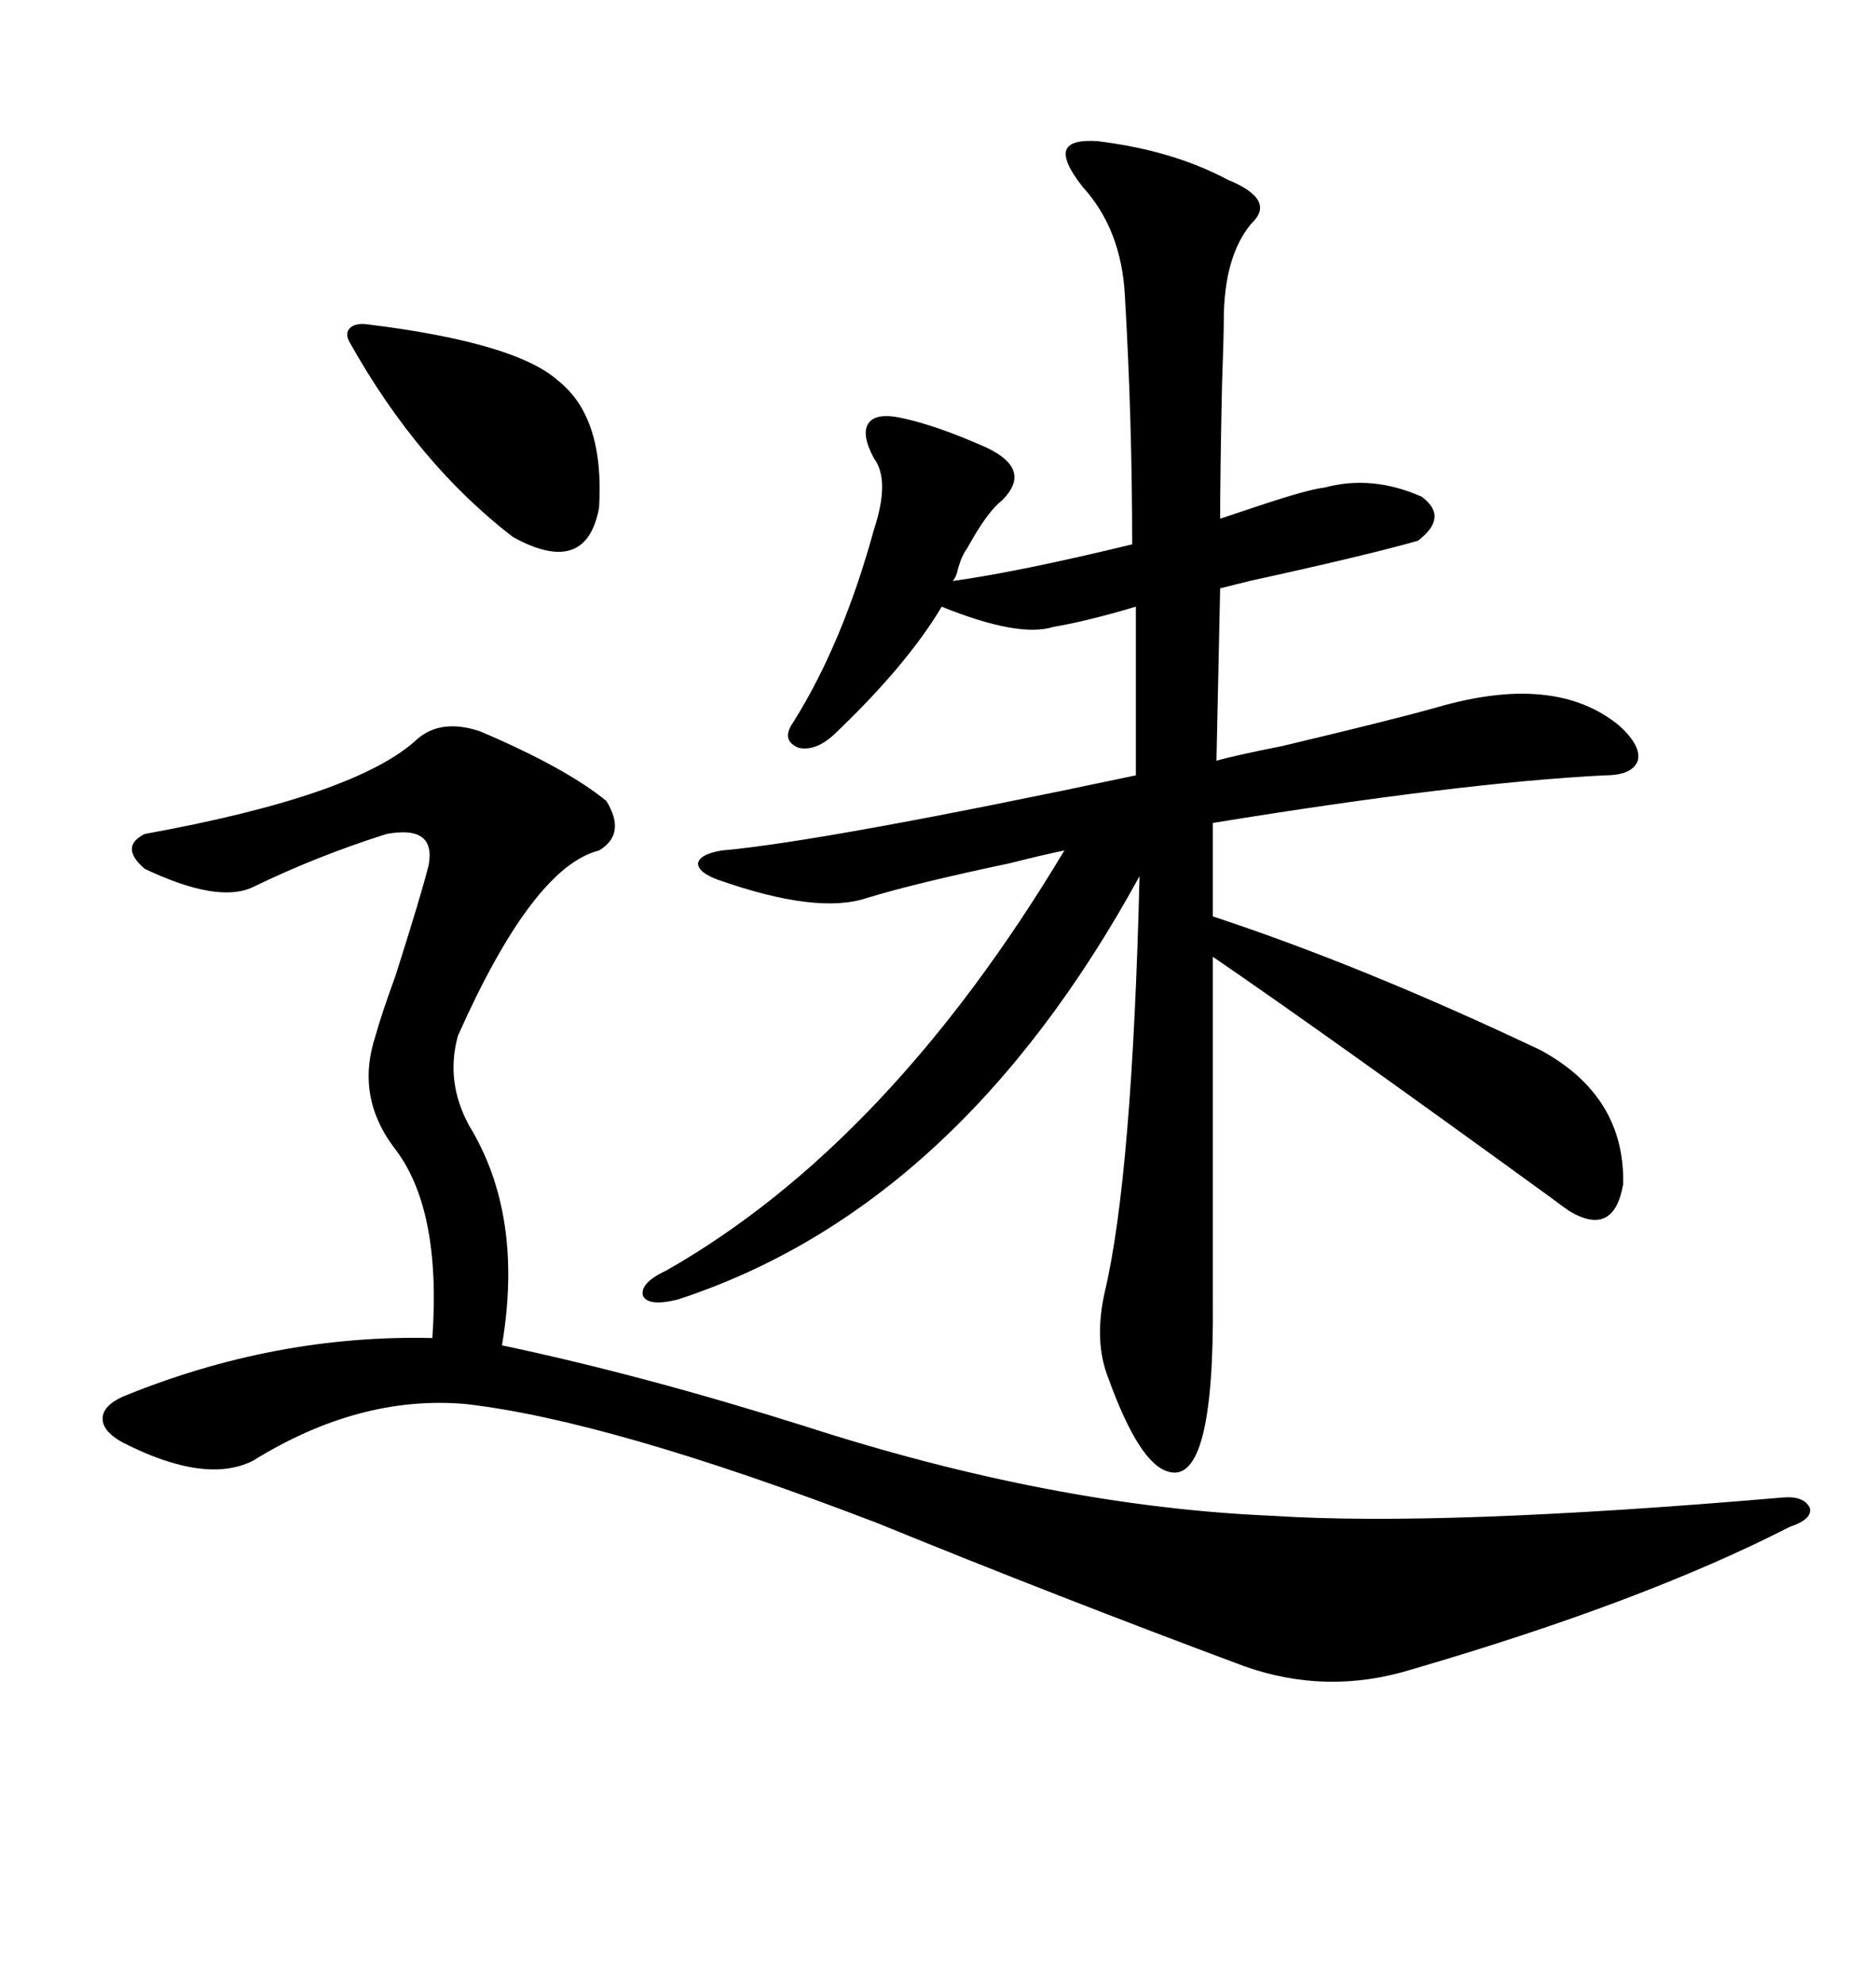 <svg xmlns="http://www.w3.org/2000/svg" xmlns:xlink="http://www.w3.org/1999/xlink" width="300" height="317.285"><path d="M175.49 22.56L175.49 22.56Q187.50 24.02 196.29 28.71L196.29 28.71Q204.20 31.93 200.10 35.74L200.10 35.74Q195.70 41.02 195.70 51.27L195.70 51.27Q195.70 53.61 195.41 61.82L195.41 61.82Q195.12 75.88 195.12 82.91L195.12 82.91Q196.88 82.32 201.27 80.86L201.27 80.86Q209.18 78.22 211.82 77.93L211.82 77.93Q219.43 75.88 227.34 79.39L227.34 79.39Q231.74 82.62 226.76 86.43L226.76 86.43Q218.55 88.77 199.80 92.87L199.80 92.87Q196.29 93.75 195.12 94.04L195.12 94.04L194.53 121.58Q197.75 120.70 205.08 119.24L205.08 119.24Q222.36 115.14 229.69 113.09L229.69 113.09Q248.73 107.52 258.98 116.02L258.98 116.02Q262.50 119.24 261.91 121.58L261.91 121.58Q261.04 123.93 256.64 123.93L256.64 123.93Q233.50 125.10 193.95 131.54L193.95 131.54L193.95 146.48Q217.97 154.39 246.39 167.87L246.39 167.87Q259.86 175.20 259.57 189.26L259.57 189.26Q258.11 197.75 251.07 193.65L251.07 193.65Q250.20 193.07 247.85 191.31L247.85 191.31Q211.52 164.94 193.95 152.93L193.95 152.93L193.95 207.71Q194.24 237.30 186.91 235.25L186.91 235.25Q182.23 234.08 177.25 220.31L177.25 220.31Q174.90 214.45 176.66 206.54L176.66 206.54Q181.05 188.09 182.23 140.04L182.23 140.04Q153.22 193.07 108.40 207.71L108.40 207.71Q103.71 208.89 102.83 207.13L102.83 207.13Q102.25 205.08 106.64 203.03L106.64 203.03Q142.09 182.81 170.21 135.94L170.21 135.94Q167.29 136.52 161.43 137.99L161.43 137.99Q146.19 141.21 138.57 143.55L138.57 143.55Q130.66 146.19 114.84 140.63L114.84 140.63Q111.62 139.45 111.62 137.99L111.62 137.99Q111.91 136.52 115.43 135.94L115.43 135.94Q131.84 134.47 181.64 123.93L181.64 123.93L181.64 96.97Q173.73 99.32 168.46 100.20L168.46 100.20Q162.89 101.95 150.59 96.97L150.59 96.97Q145.02 106.35 133.30 117.48L133.30 117.48Q130.37 120.12 127.73 119.53L127.73 119.53Q124.80 118.36 126.86 115.43L126.86 115.43Q134.77 102.83 139.75 84.67L139.75 84.67Q142.38 76.76 139.75 73.24L139.75 73.24Q137.70 69.43 138.87 67.68L138.87 67.68Q140.04 65.92 144.14 66.80L144.14 66.80Q149.71 67.97 157.62 71.48L157.62 71.48Q165.23 75 160.25 79.98L160.25 79.98Q157.91 81.74 154.69 87.60L154.69 87.60Q153.81 88.77 153.22 90.82L153.22 90.82Q152.93 92.29 152.34 92.87L152.34 92.87Q162.89 91.41 181.05 87.01L181.05 87.01Q181.05 67.09 179.88 47.17L179.88 47.17Q179.30 36.62 173.14 29.88L173.14 29.88Q169.92 25.78 170.51 24.02L170.51 24.02Q171.09 22.27 175.49 22.56ZM76.76 116.89L76.76 116.89Q90.53 122.75 96.97 128.03L96.97 128.03Q100.20 133.30 95.80 135.94L95.80 135.94Q85.25 138.57 73.24 165.53L73.24 165.53Q71.19 172.85 75 179.88L75 179.88Q83.79 194.24 80.27 215.04L80.27 215.04Q102.54 219.73 128.61 227.93L128.61 227.93Q168.46 240.82 203.61 242.29L203.61 242.29Q230.57 244.04 285.06 239.36L285.06 239.36Q288.57 239.06 289.45 241.11L289.45 241.11Q289.75 242.87 286.23 244.04L286.23 244.04Q262.79 256.05 225.59 266.89L225.59 266.89Q212.11 271.00 198.93 266.31L198.93 266.31Q169.04 255.18 140.33 243.46L140.33 243.46Q97.56 227.05 74.41 224.41L74.41 224.41Q57.42 222.95 40.43 233.50L40.43 233.50Q32.81 237.30 19.63 230.57L19.63 230.57Q16.41 228.81 16.41 226.76L16.41 226.76Q16.41 224.71 19.63 223.24L19.63 223.24Q43.95 213.28 69.14 213.87L69.14 213.87Q70.61 193.07 62.99 183.40L62.99 183.40Q56.84 175.20 60.06 165.53L60.06 165.53Q60.94 162.30 63.28 155.86L63.28 155.86Q67.38 142.97 68.55 138.28L68.55 138.28Q69.73 131.84 61.82 133.30L61.82 133.30Q50.68 136.82 40.43 141.80L40.43 141.80Q34.86 144.43 23.14 138.87L23.14 138.87Q19.04 135.35 23.14 133.30L23.14 133.30Q57.13 127.15 66.80 118.07L66.80 118.07Q70.61 114.84 76.76 116.89ZM58.89 51.86L58.89 51.86Q82.62 54.79 89.36 60.94L89.36 60.94Q96.68 66.80 95.80 81.15L95.80 81.15Q93.75 92.29 82.03 85.84L82.03 85.84Q66.80 74.12 55.96 54.79L55.96 54.79Q55.08 53.32 55.96 52.44L55.96 52.44Q56.84 51.56 58.89 51.86Z"/></svg>